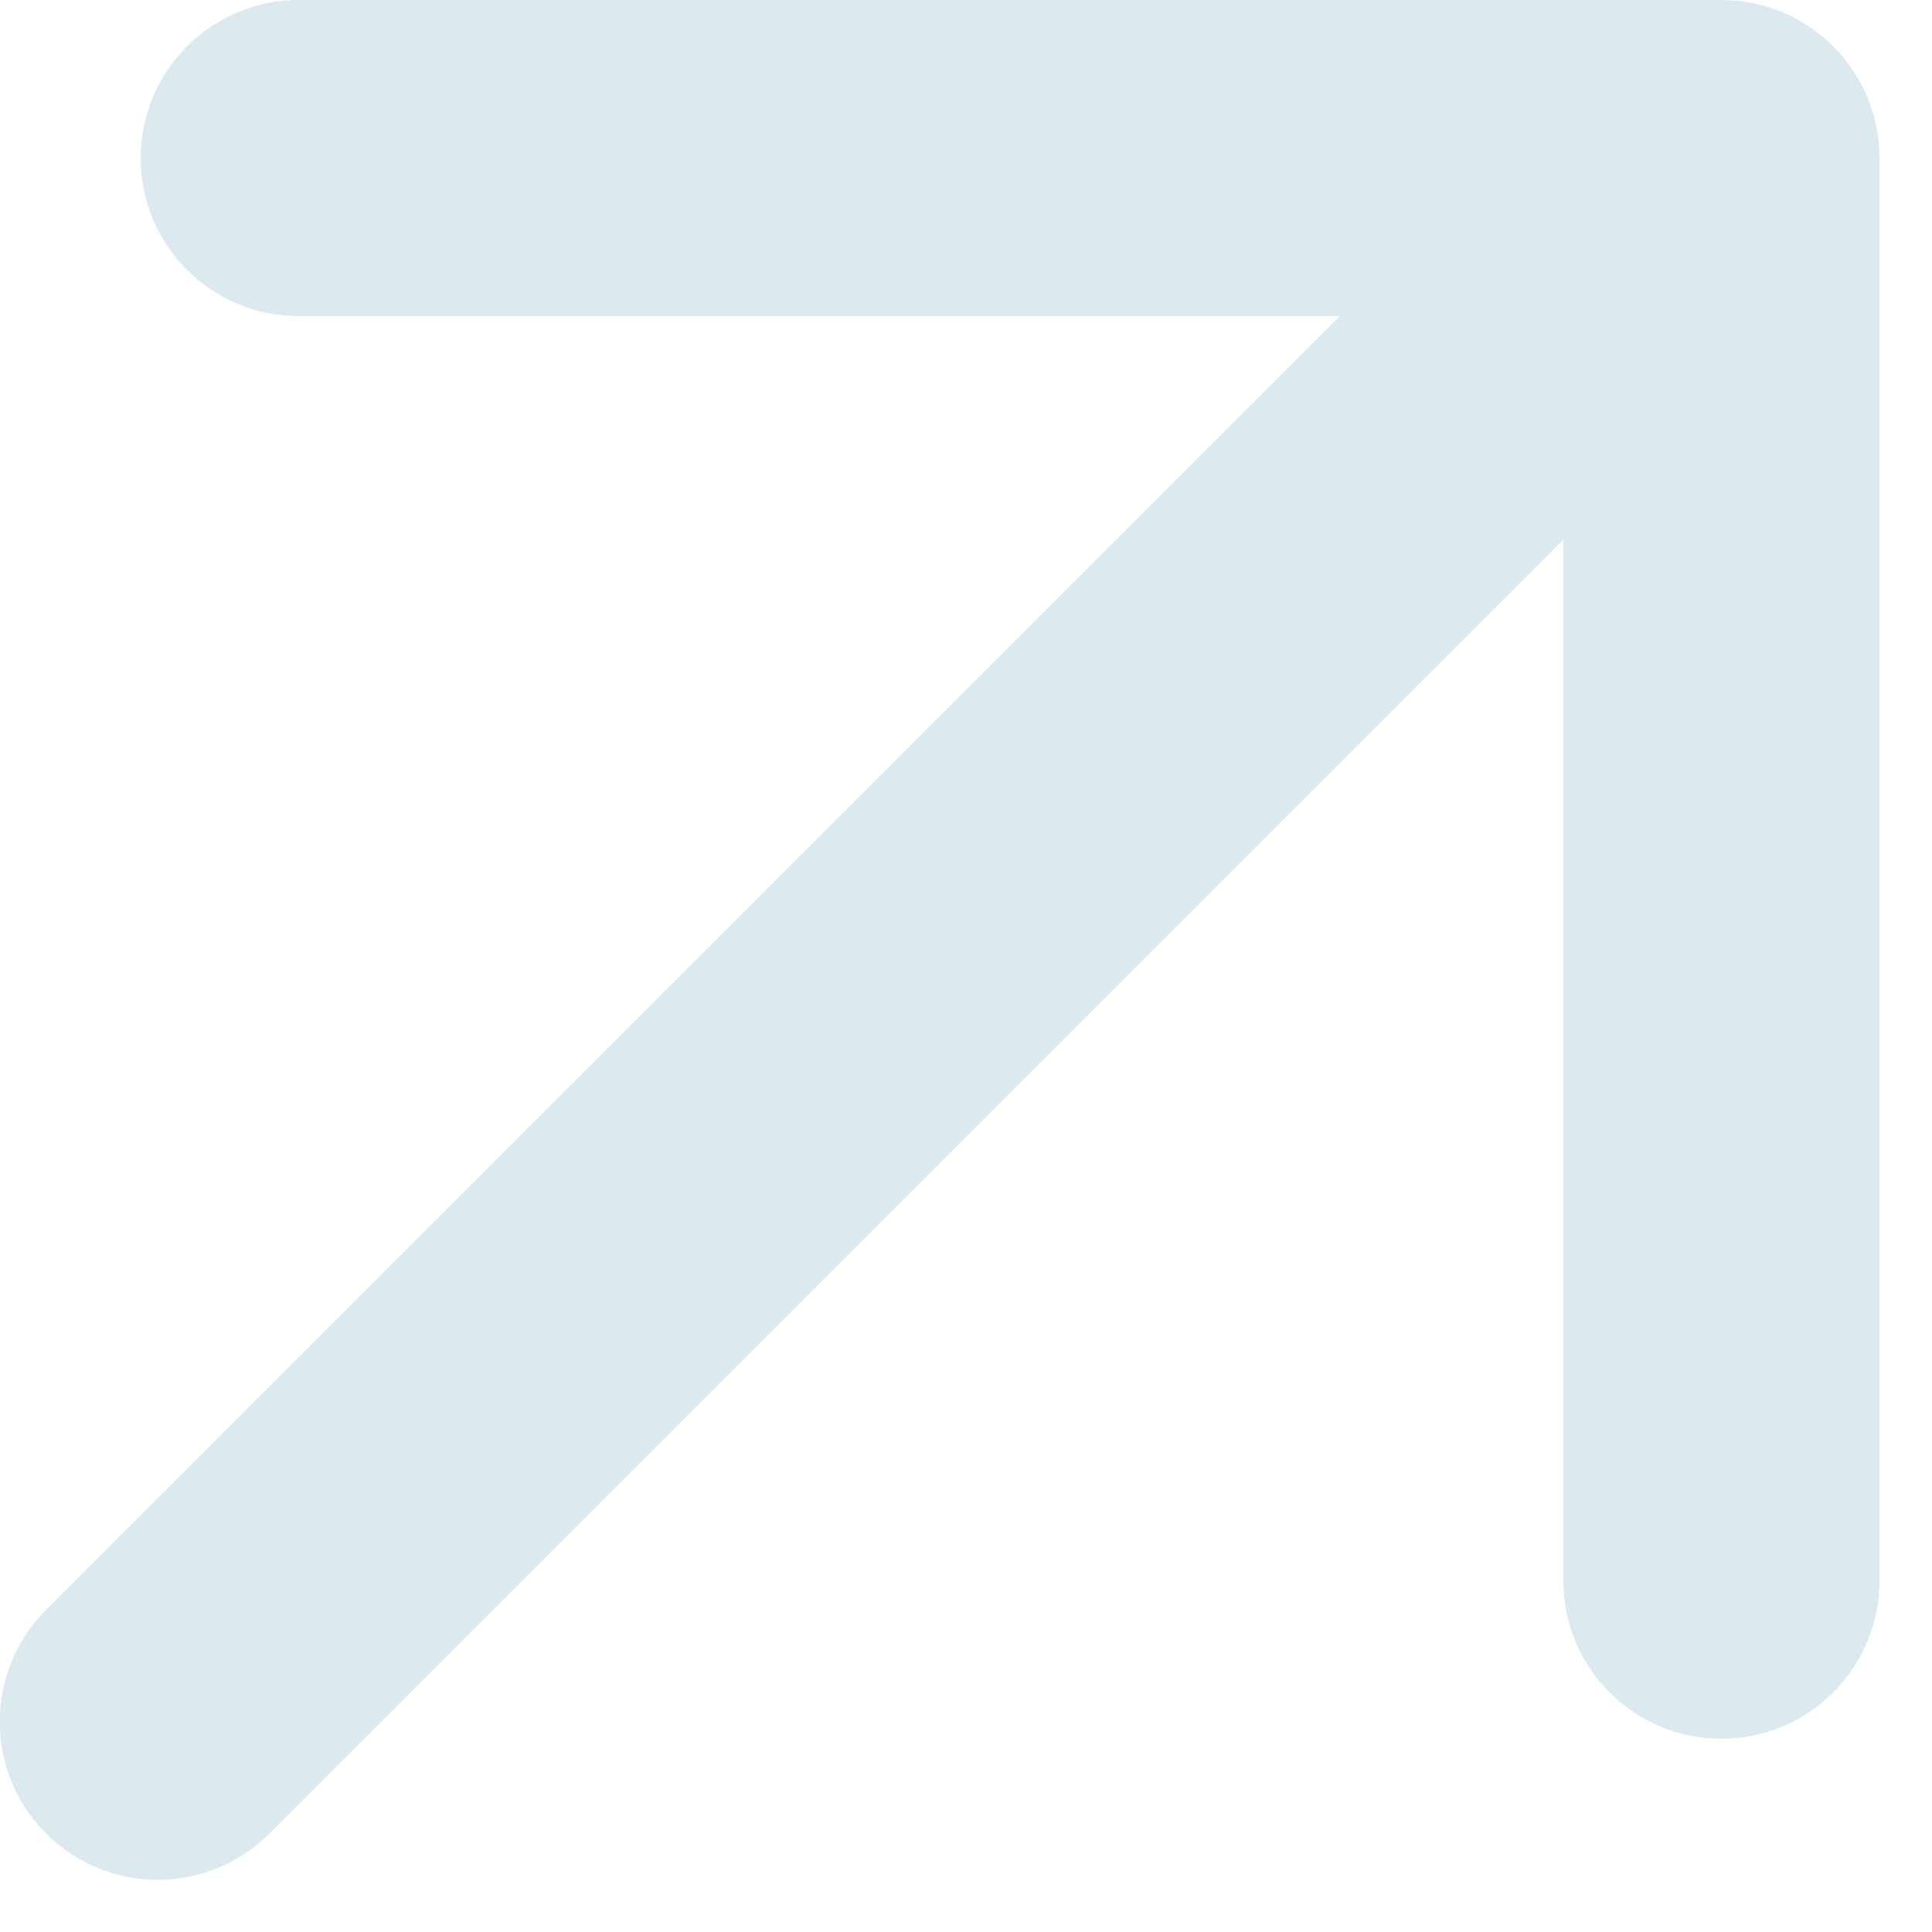 <?xml version="1.0" encoding="UTF-8"?> <svg xmlns="http://www.w3.org/2000/svg" width="11" height="11" viewBox="0 0 11 11" fill="none"><path d="M0.262 9.166C-0.089 9.518 -0.089 10.088 0.262 10.439C0.614 10.791 1.183 10.791 1.535 10.439L0.898 9.803L0.262 9.166ZM10.701 0.9C10.701 0.403 10.298 0 9.801 0H1.701C1.204 0 0.801 0.403 0.801 0.9C0.801 1.397 1.204 1.8 1.701 1.8H8.901V9C8.901 9.497 9.304 9.9 9.801 9.9C10.298 9.9 10.701 9.497 10.701 9V0.9ZM0.898 9.803L1.535 10.439L10.437 1.537L9.801 0.9L9.164 0.264L0.262 9.166L0.898 9.803Z" fill="#DCEAEF"></path></svg> 